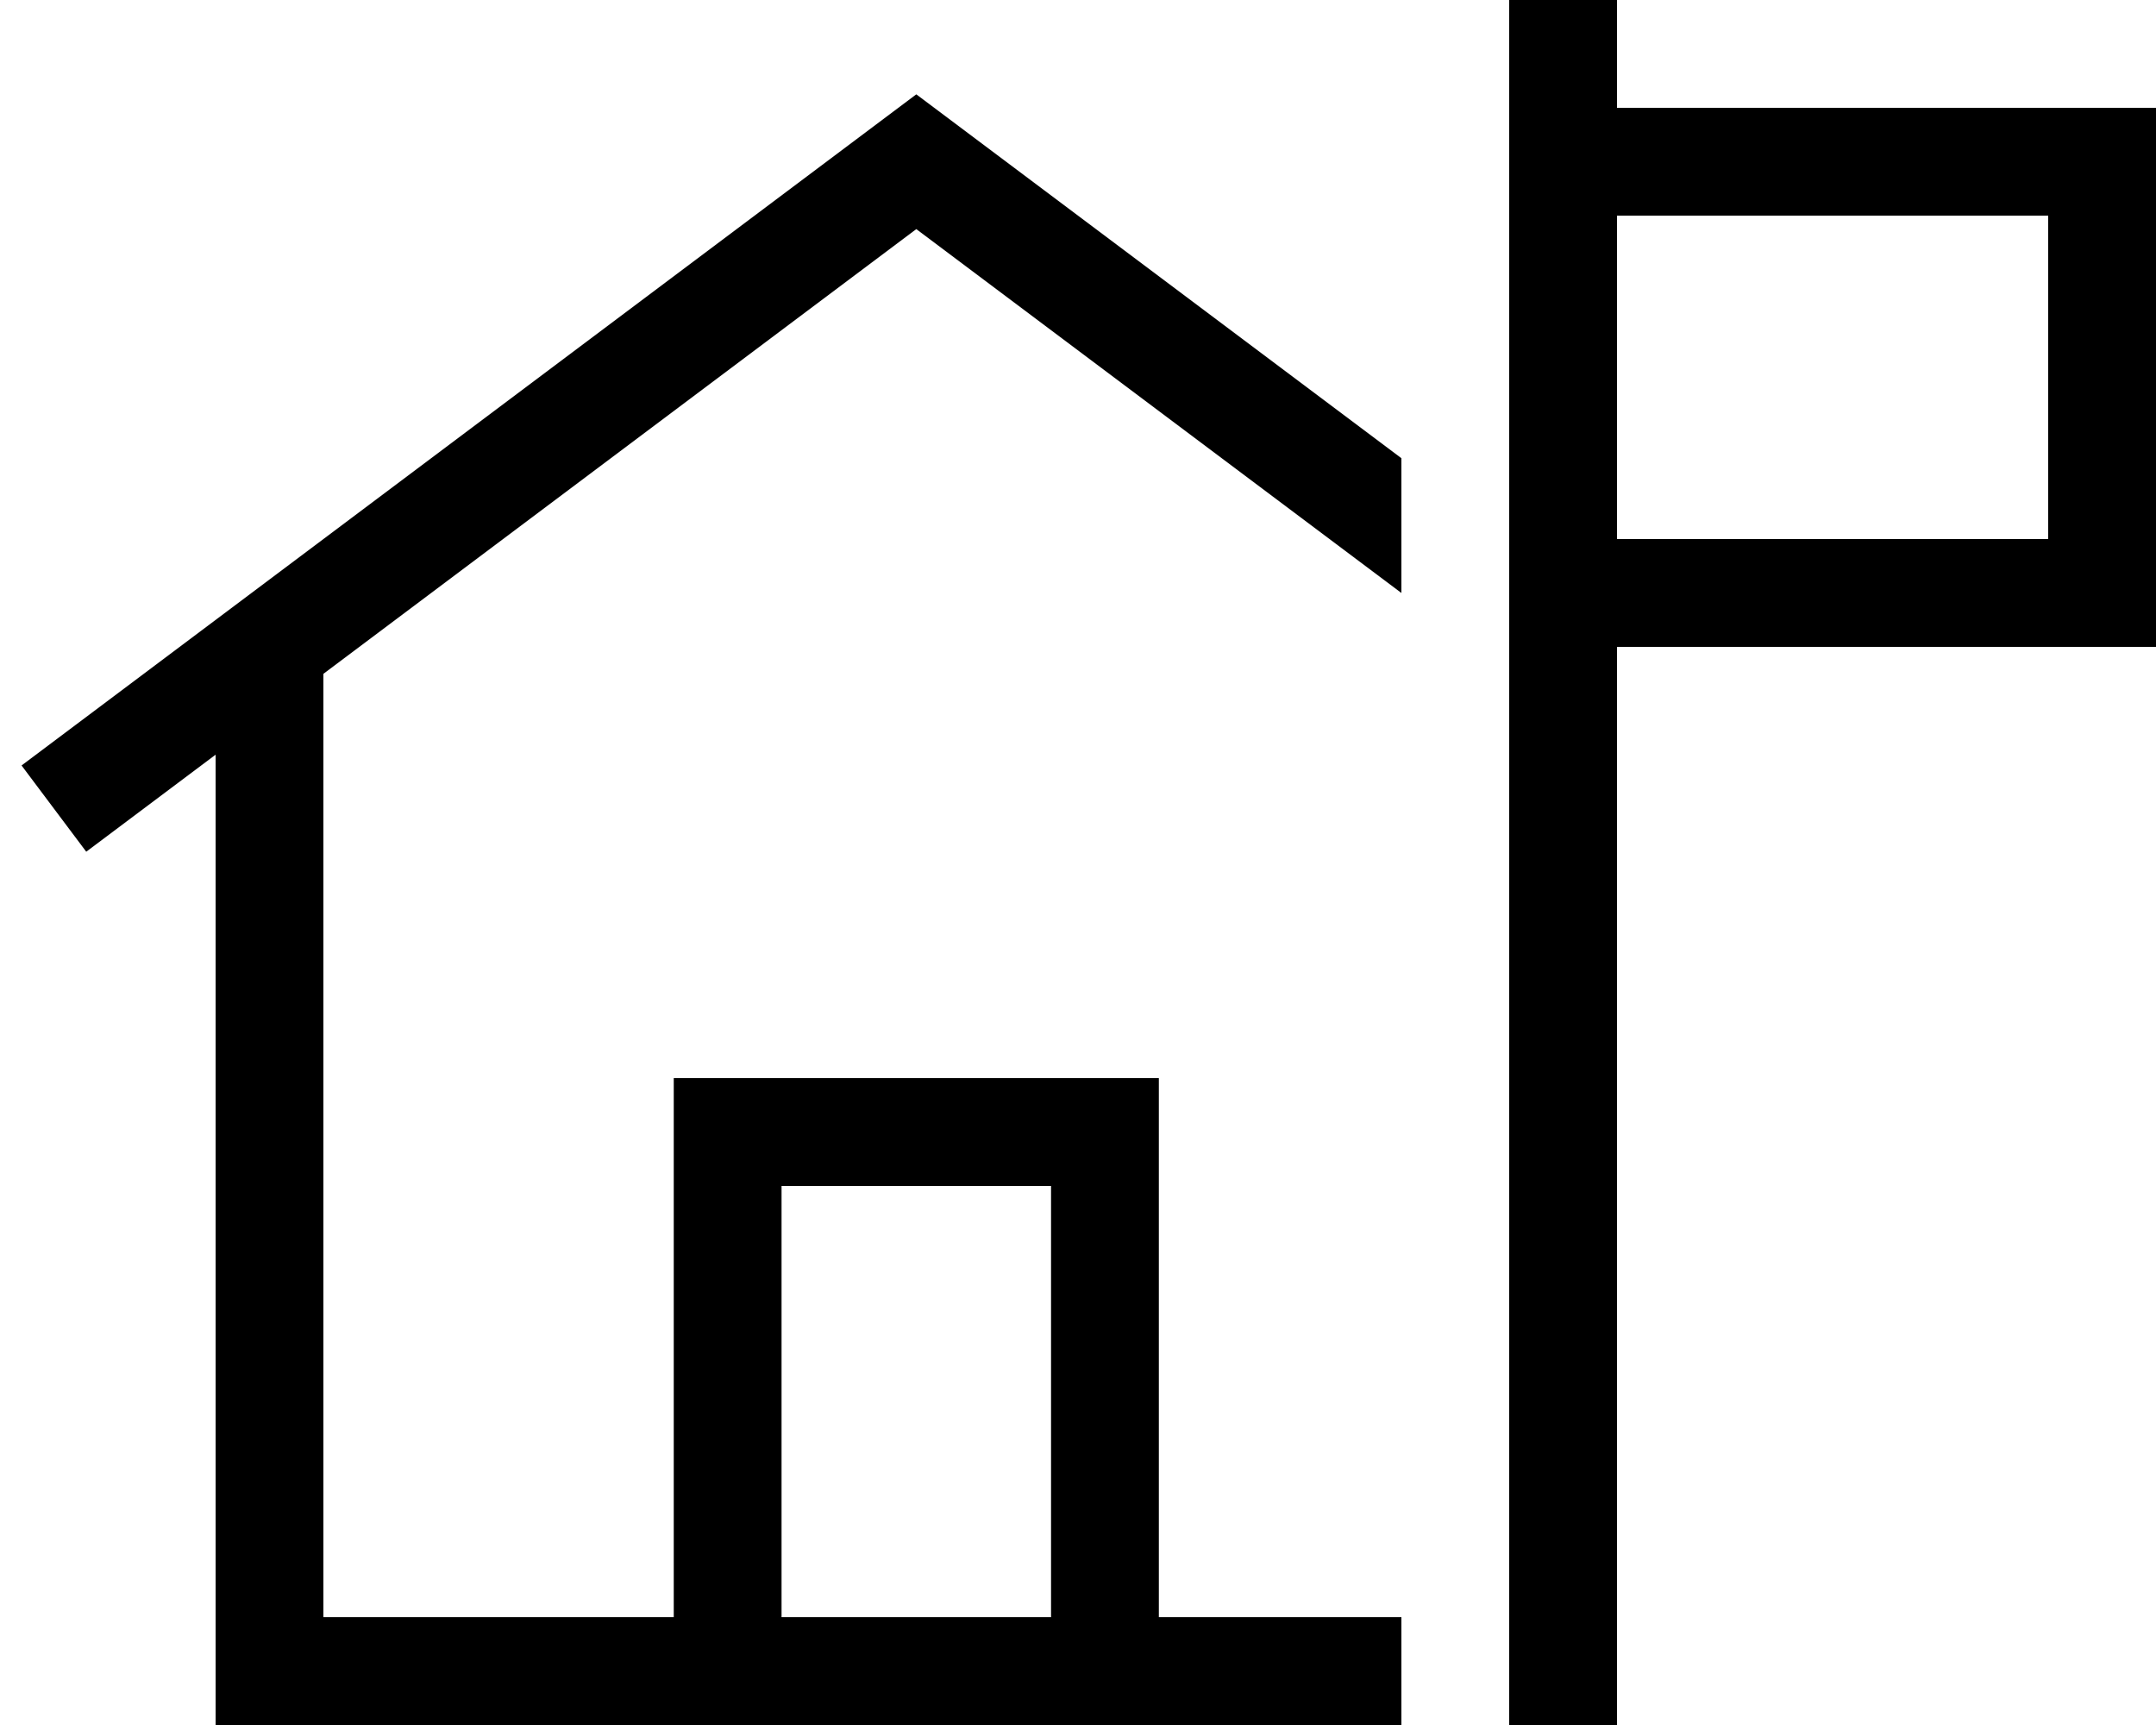 <svg xmlns="http://www.w3.org/2000/svg" viewBox="0 0 640 512"><!--! Font Awesome Pro 6.6.0 by @fontawesome - https://fontawesome.com License - https://fontawesome.com/license (Commercial License) Copyright 2024 Fonticons, Inc. --><path d="M480 0L448 0l0 16 0 16 0 32 0 96 0 32 0 320 32 0 0-320 128 0 32 0 0-32 0-96 0-32-32 0L480 32l0-16 0-16zm0 160l0-96 128 0 0 96-128 0zm-64-24L281.6 35.2 272 28l-9.6 7.2-256 192 19.2 25.6L64 224l0 272 0 16 16 0 336 0 0-32-72 0 0-144 0-16-16 0-112 0-16 0 0 16 0 144L96 480l0-280L272 68 416 176l0-40zM312 352l0 128-80 0 0-128 80 0z"/></svg>